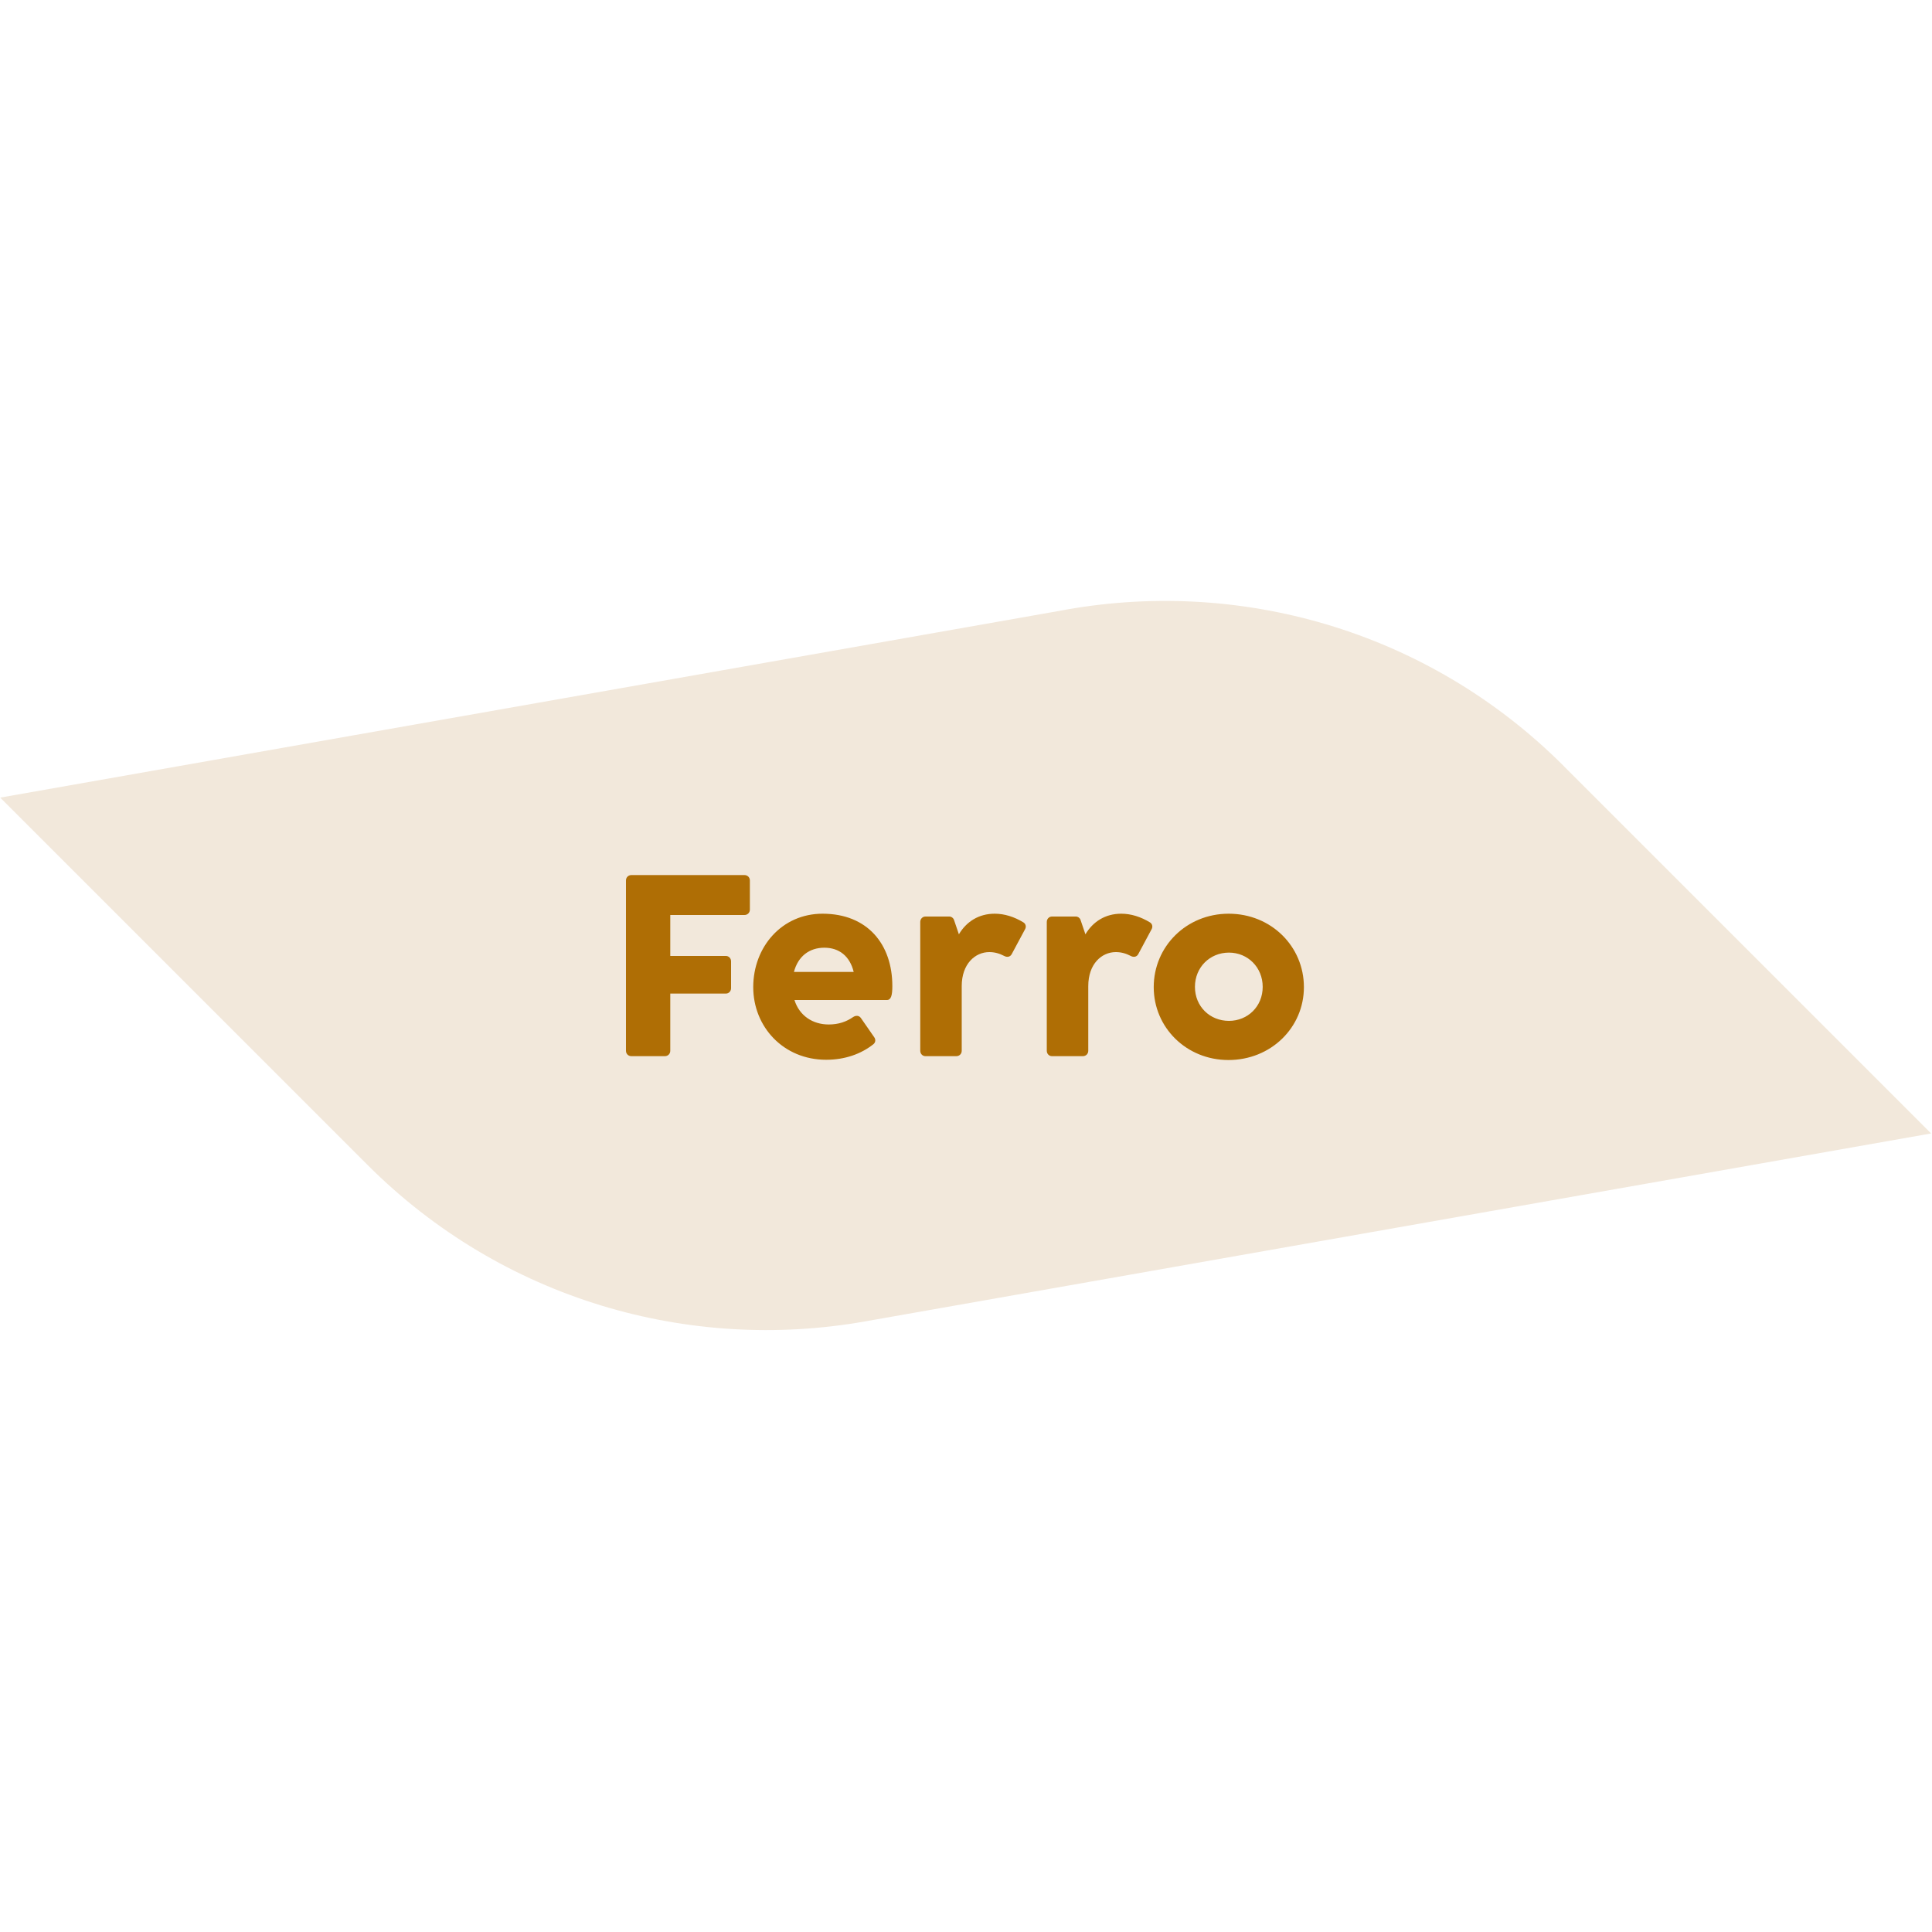<svg width="150" height="150" viewBox="0 0 150 150" fill="none" xmlns="http://www.w3.org/2000/svg">
<path d="M121.415 59.485L149.936 88.006L149.942 87.999L67.122 102.601C53.533 104.994 39.029 100.94 28.53 90.44C19.401 81.311 9.902 71.812 0.016 61.926L82.222 47.433C95.984 44.81 110.762 48.826 121.418 59.482" fill="#F2E8DB"/>
<path d="M49.02 82C48.78 82 48.6 81.82 48.6 81.58V68.36C48.6 68.12 48.78 67.94 49.02 67.94H57.8C58.04 67.94 58.22 68.12 58.22 68.36V70.62C58.22 70.86 58.04 71.04 57.8 71.04H52.04V74.22H56.36C56.58 74.22 56.76 74.4 56.76 74.64V76.72C56.76 76.96 56.58 77.14 56.36 77.14H52.04V81.58C52.04 81.82 51.86 82 51.62 82H49.02ZM64.141 82.28C60.821 82.28 58.481 79.72 58.481 76.64C58.481 73.52 60.701 70.94 63.861 70.94C67.341 70.94 69.281 73.3 69.281 76.56C69.281 77.28 69.181 77.64 68.861 77.64H61.681C62.061 78.86 63.101 79.54 64.341 79.54C65.121 79.54 65.721 79.32 66.241 78.96C66.461 78.82 66.701 78.84 66.841 79.04L67.881 80.54C68.001 80.72 67.981 80.94 67.801 81.08C66.861 81.82 65.621 82.28 64.141 82.28ZM66.281 75.46C65.981 74.24 65.161 73.58 64.001 73.58C62.841 73.58 61.961 74.24 61.641 75.46H66.281ZM71.848 82C71.628 82 71.448 81.82 71.448 81.58V71.58C71.448 71.34 71.628 71.16 71.848 71.16H73.708C73.868 71.16 74.008 71.26 74.068 71.42L74.448 72.54C75.028 71.56 75.988 70.94 77.228 70.94C77.988 70.94 78.748 71.18 79.468 71.62C79.648 71.74 79.688 71.96 79.588 72.14L78.548 74.08C78.428 74.3 78.188 74.34 77.968 74.22C77.588 74.02 77.208 73.92 76.808 73.92C75.708 73.92 74.668 74.84 74.668 76.56V81.58C74.668 81.82 74.488 82 74.248 82H71.848ZM81.672 82C81.453 82 81.272 81.82 81.272 81.58V71.58C81.272 71.34 81.453 71.16 81.672 71.16H83.532C83.692 71.16 83.832 71.26 83.892 71.42L84.272 72.54C84.853 71.56 85.812 70.94 87.052 70.94C87.812 70.94 88.573 71.18 89.293 71.62C89.472 71.74 89.513 71.96 89.412 72.14L88.373 74.08C88.252 74.3 88.013 74.34 87.793 74.22C87.412 74.02 87.032 73.92 86.632 73.92C85.532 73.92 84.493 74.84 84.493 76.56V81.58C84.493 81.82 84.312 82 84.073 82H81.672ZM95.375 82.3C92.115 82.3 89.575 79.78 89.575 76.64C89.575 73.48 92.115 70.94 95.395 70.94C98.695 70.94 101.235 73.48 101.235 76.64C101.235 79.78 98.675 82.3 95.375 82.3ZM95.415 79.26C96.875 79.26 98.035 78.14 98.035 76.62C98.035 75.1 96.875 73.96 95.415 73.96C93.935 73.96 92.775 75.1 92.775 76.62C92.775 78.14 93.935 79.26 95.415 79.26Z" fill="#AF6E05"/>
</svg>
